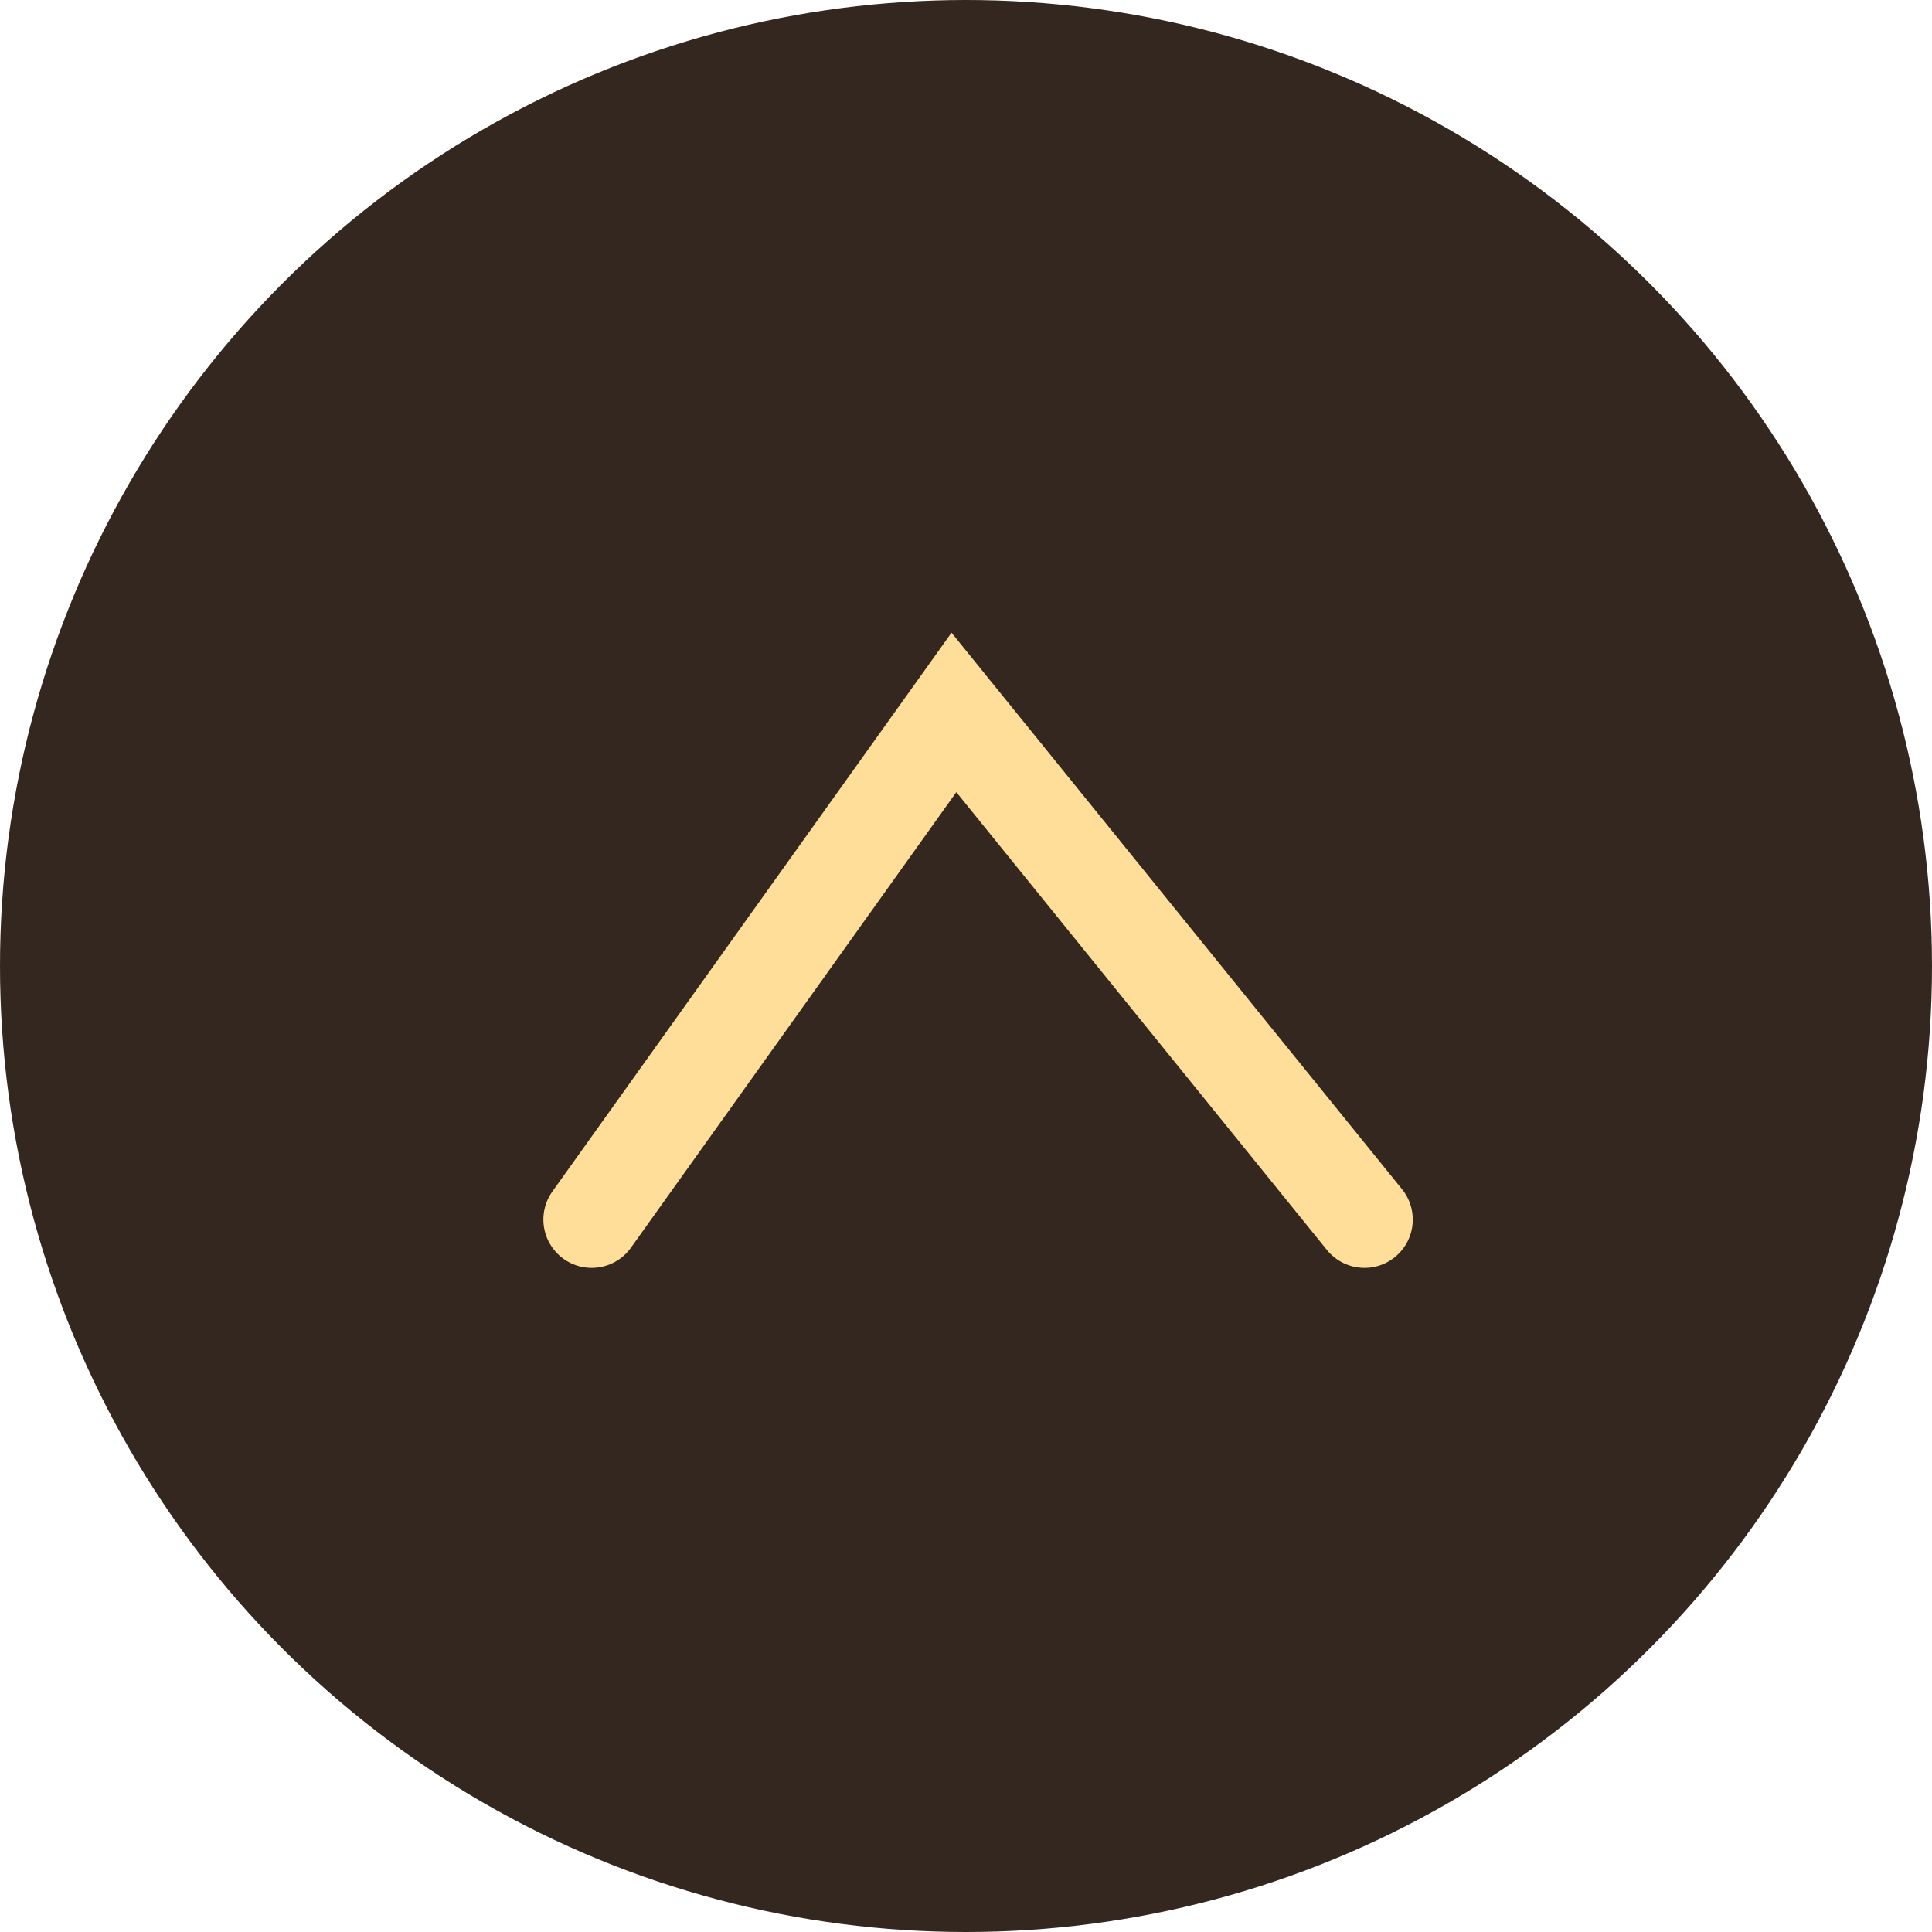 <svg width="40" height="40" viewBox="0 0 40 40" fill="none" xmlns="http://www.w3.org/2000/svg">
<circle cx="20" cy="20" r="20" fill="#34271F"/>
<path d="M12.25 25.25L19.75 14.75L28.25 25.25" stroke="#FFDE99" stroke-width="2" stroke-linecap="round"/>
</svg>
